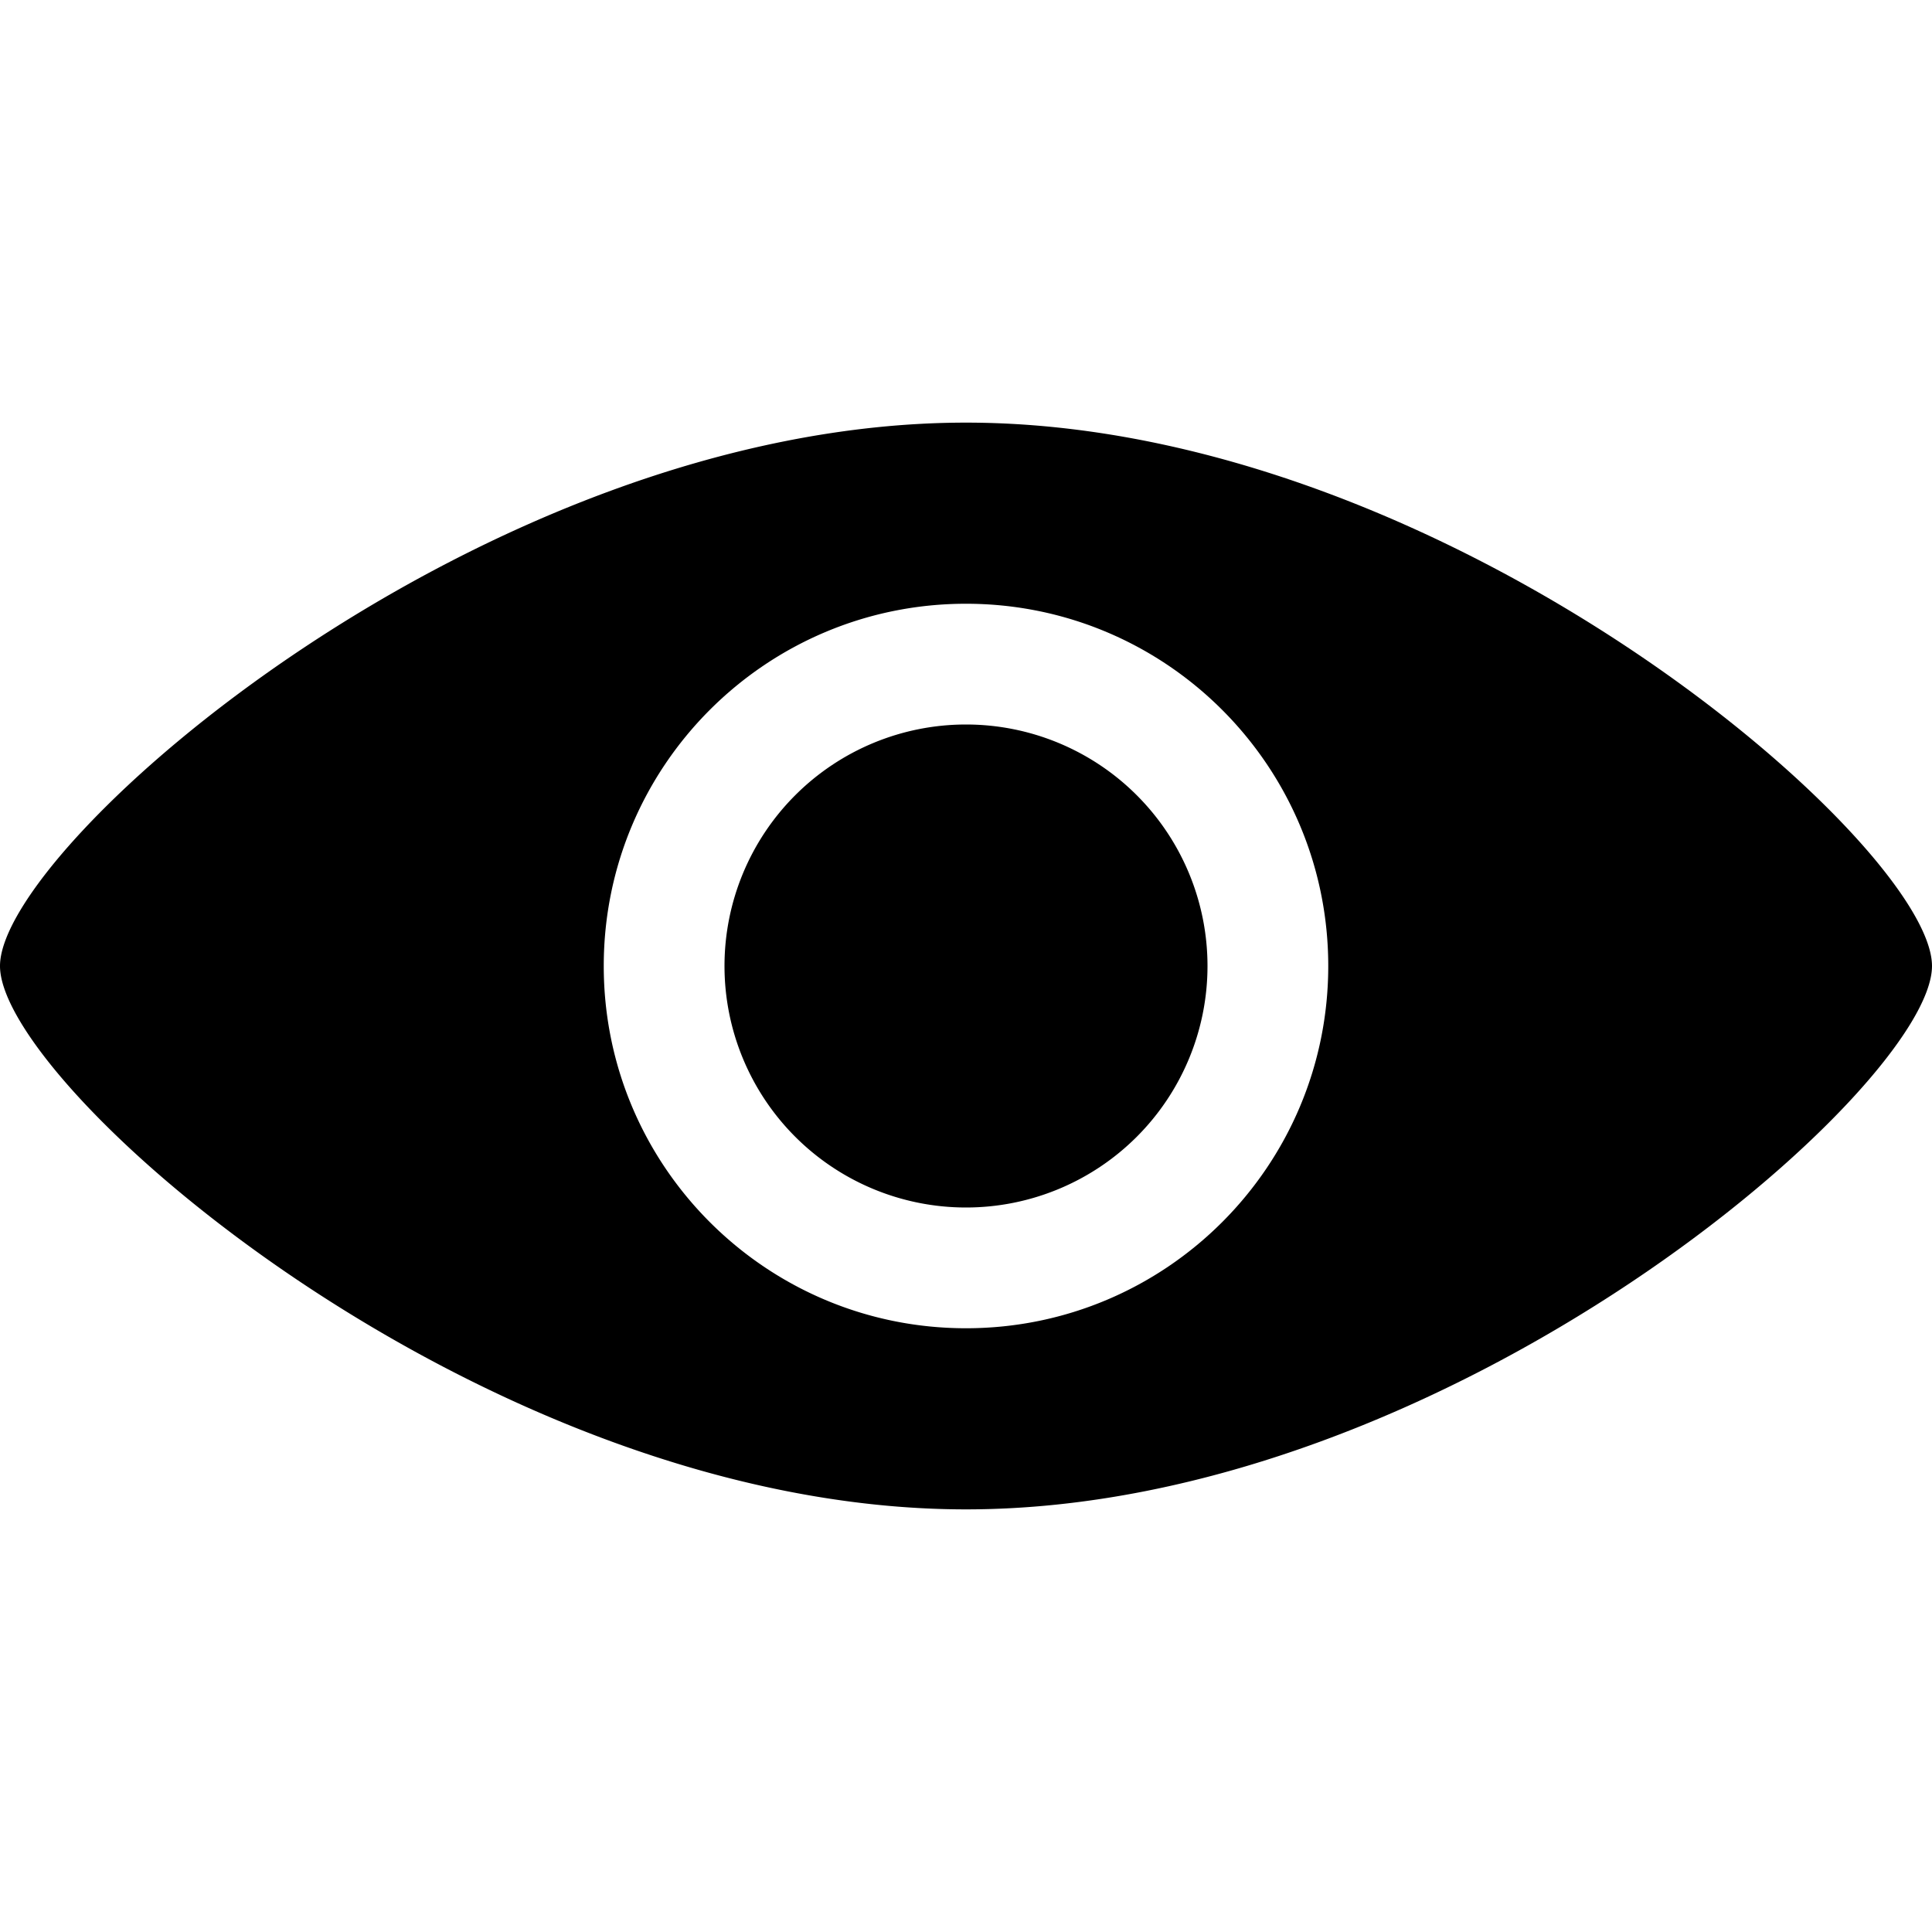 <svg xmlns="http://www.w3.org/2000/svg" viewBox="0 0 512 512"><path d="M256 368c-128 0-255.999-111.999-256-144 .001-32.001 128-144 256-144s255.997 111.999 256 144c-.003 32.001-128 144-256 144zm0-240c-53.021 0-96 42.98-96 96s42.979 96 96 96c53.02 0 96-42.98 96-96s-42.98-96-96-96zm-64 96a64 64 7740 1 0 128 0 64 64 7740 1 0-128 0z" transform="scale(1 -1) translate(0 -480)"/></svg>